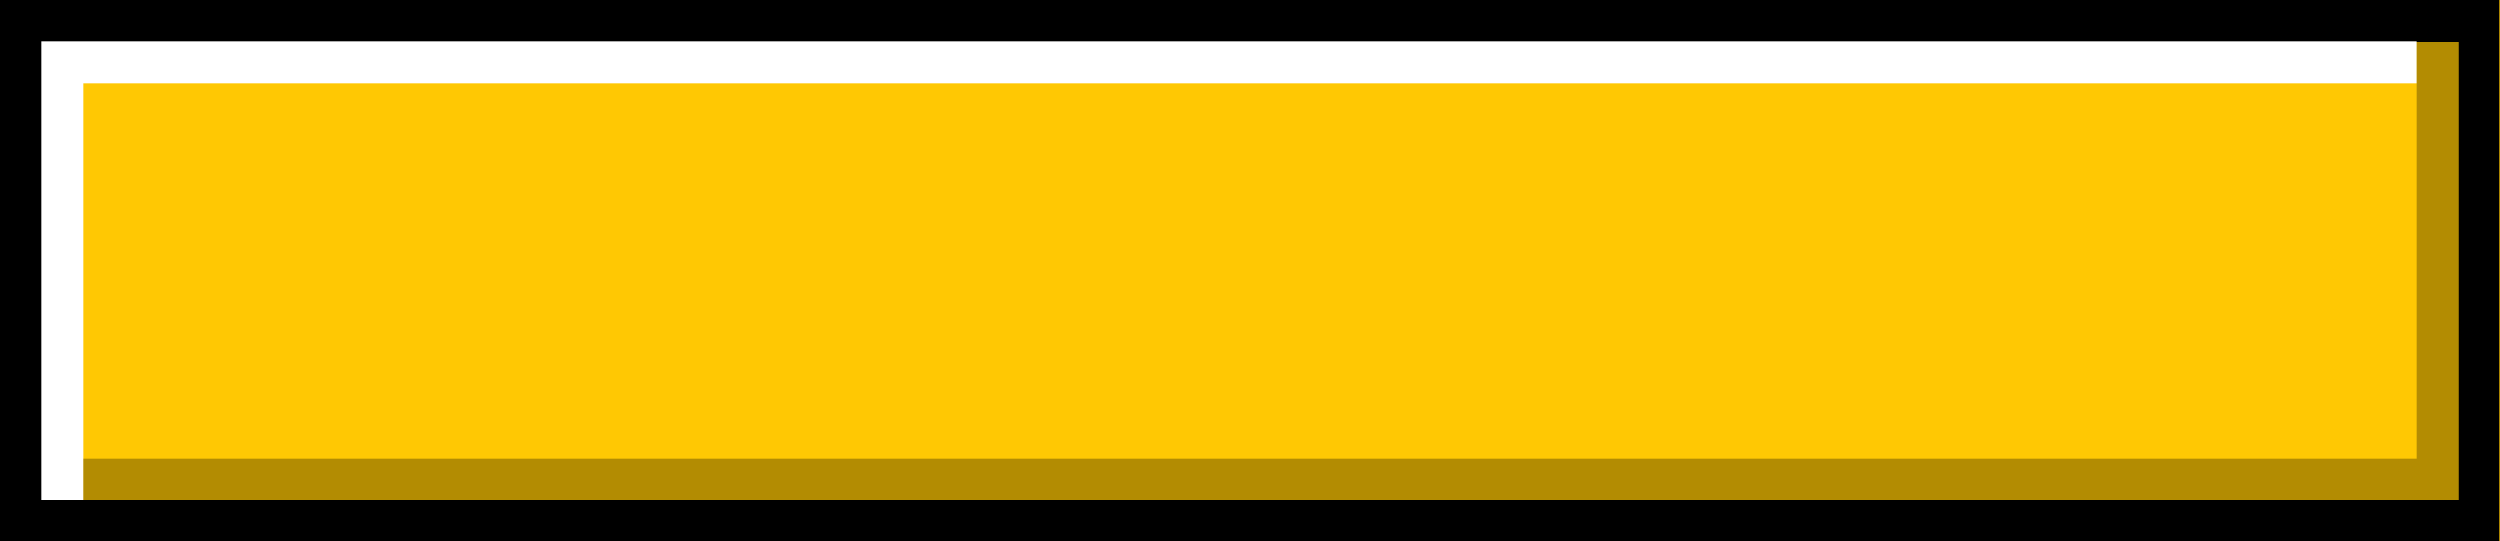 <?xml version="1.0" encoding="UTF-8" standalone="no"?><svg xmlns="http://www.w3.org/2000/svg" xmlns:xlink="http://www.w3.org/1999/xlink" fill="#000000" height="81.2" preserveAspectRatio="xMidYMid meet" version="1" viewBox="0.0 0.0 375.0 81.2" width="375" zoomAndPan="magnify"><g id="change1_1"><path d="M0 0H375V81.2H0z" fill="#ffc803"/></g><g id="change2_1"><path d="M368.8,0H6.3H0v6.2V75v6.2h6.2h362.5h6.2V75V6.3V0H368.8z M368.8,75H6.3V6.3h362.5V75z"/></g><g id="change3_1"><path d="M362.5 6.2L12.5 6.2 6.2 6.2 6.2 12.5 6.2 75 12.5 75 12.5 12.5 362.5 12.5z" fill="#ffffff"/></g><g id="change2_2"><path d="M12.5 75L362.5 75 368.8 75 368.8 68.8 368.8 6.2 362.5 6.2 362.5 68.8 12.5 68.8z" opacity="0.3"/></g></svg>